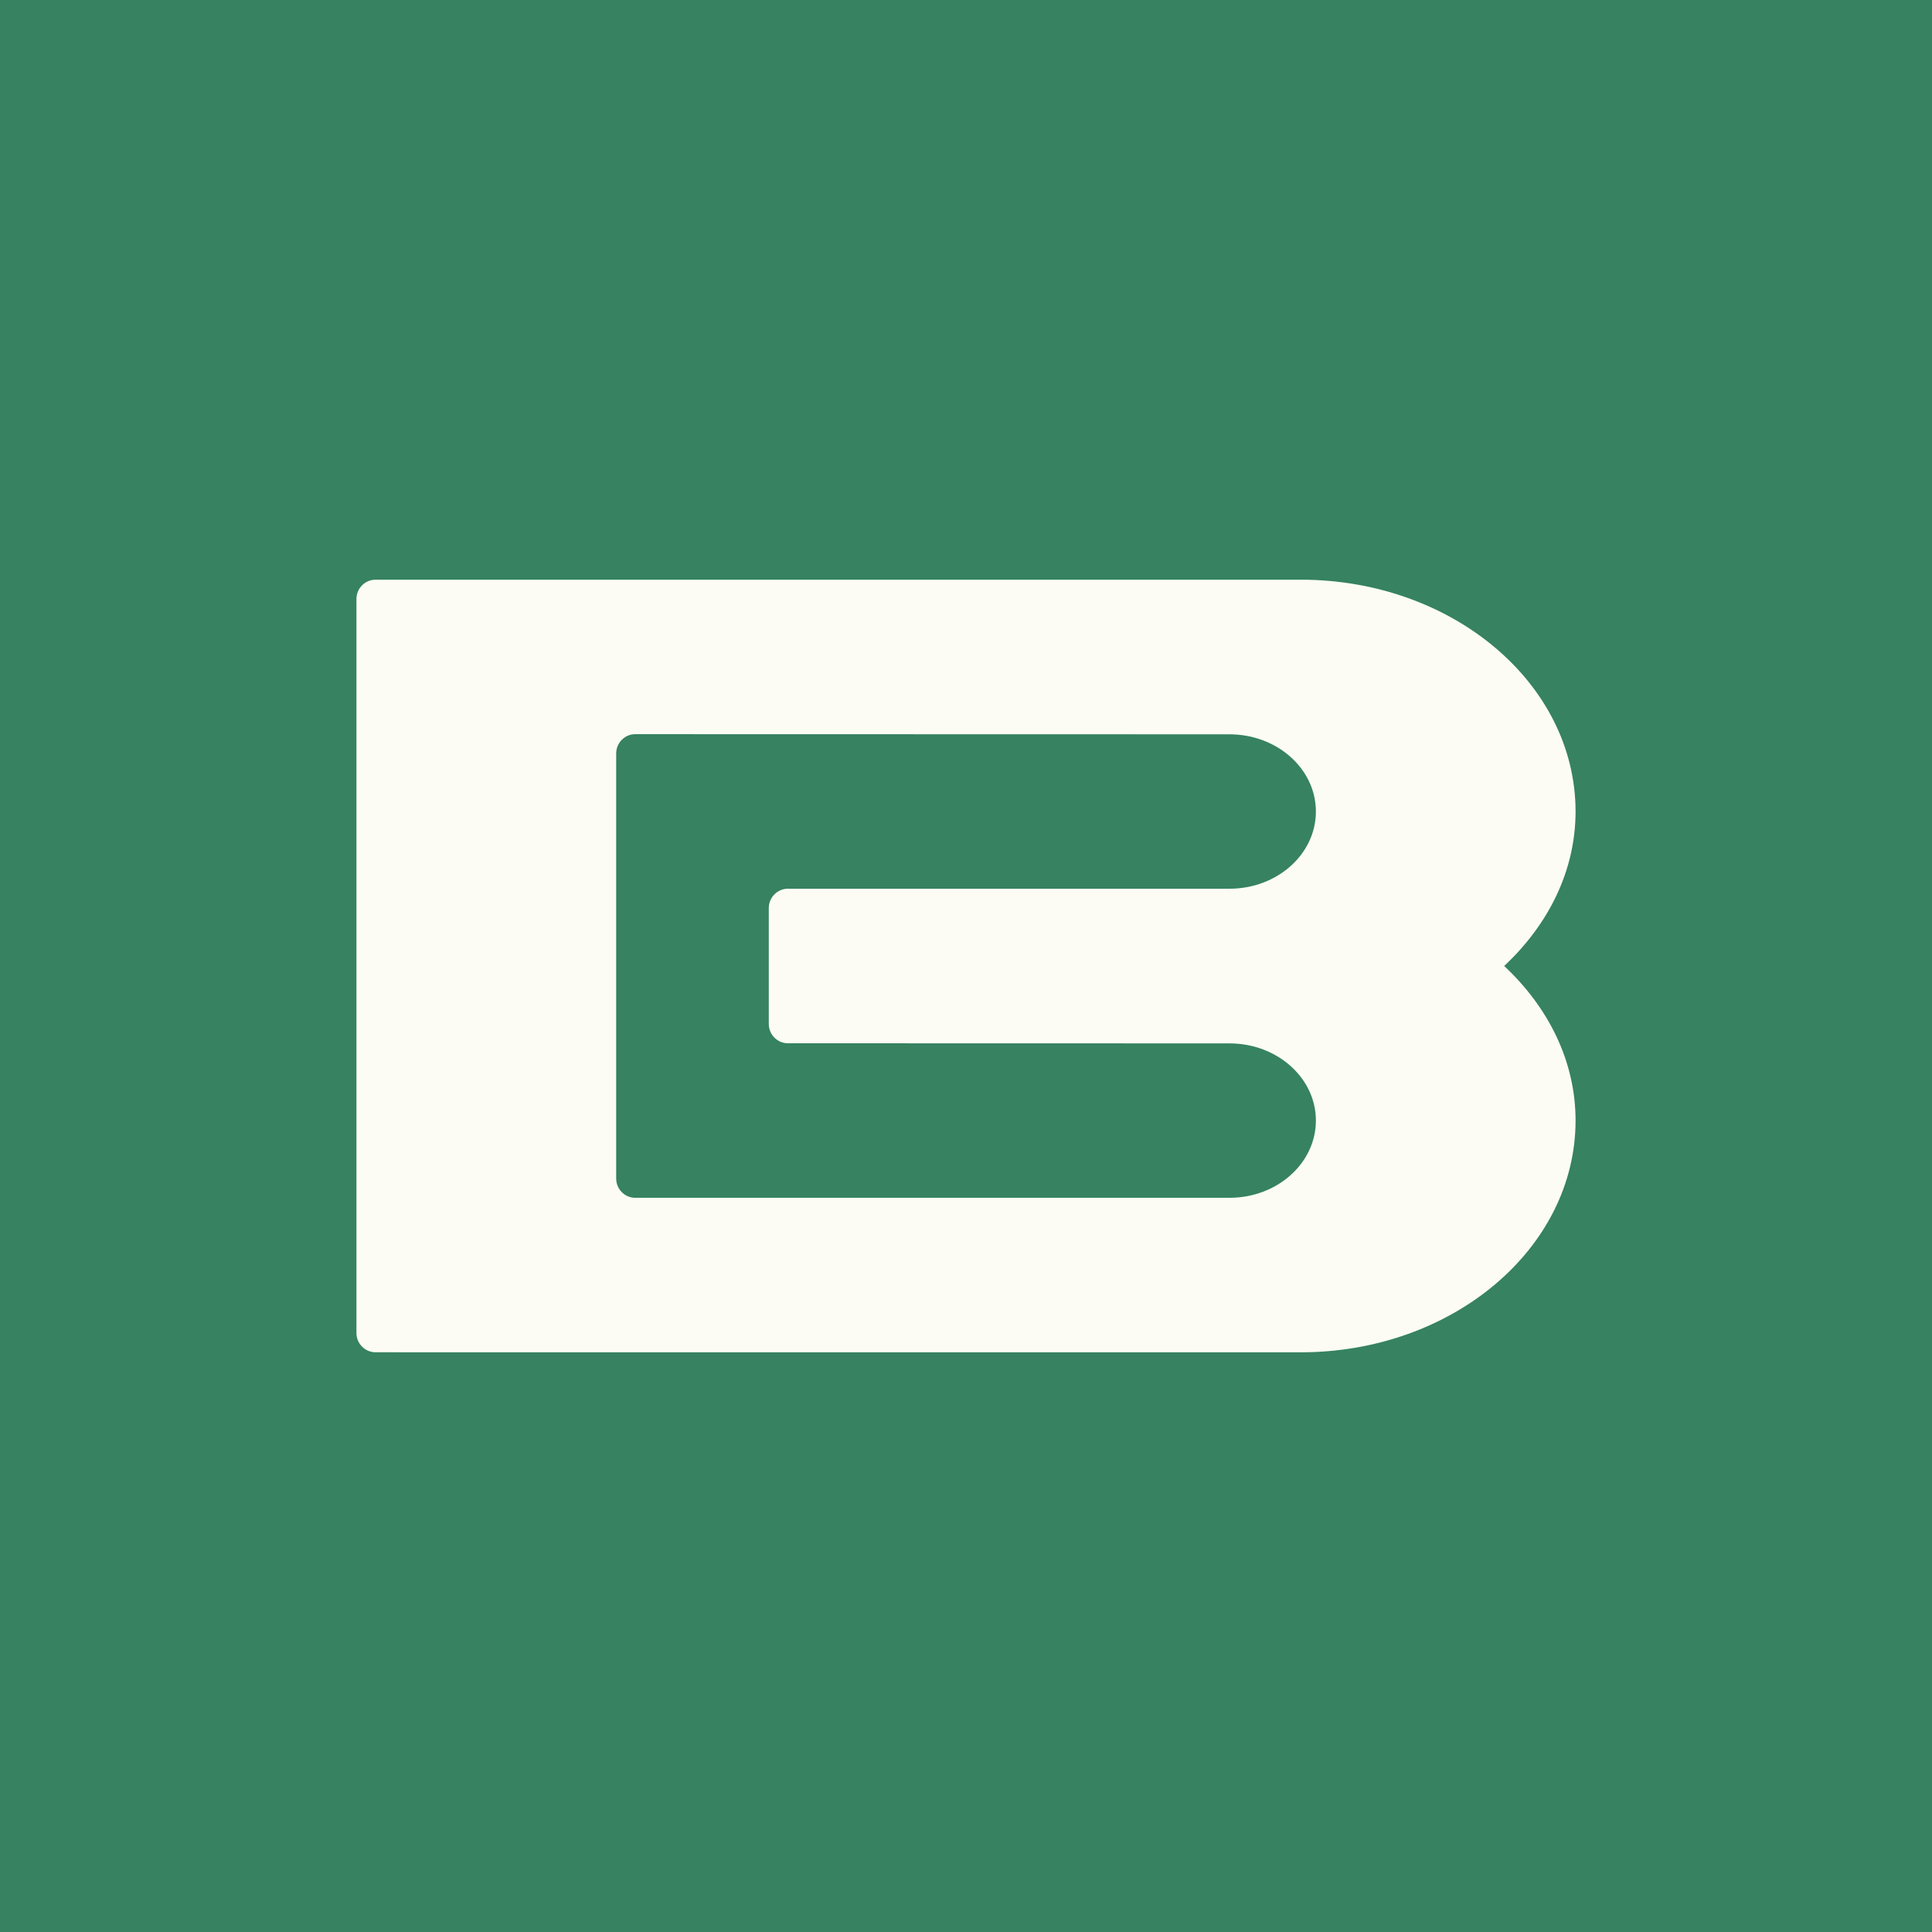 <svg width="512" height="512" fill="none" xmlns="http://www.w3.org/2000/svg">
  <path fill="#368261" d="M0 0h512v512H0z"/>
  <path fill-rule="evenodd" clip-rule="evenodd" d="M208.792 276.479s112.706.028 117.029.028c12.651 0 22.904 9.168 22.904 20.446 0 11.308-10.253 20.476-22.904 20.476H168.332c-2.781 0-5.038-2.313-5.038-5.125V199.688c0-2.814 2.257-5.125 5.038-5.125 0 0 150.544.037 157.489.037 12.651 0 22.904 9.169 22.904 20.466s-10.253 20.455-22.904 20.455H208.792c-2.781 0-5.057 2.3-5.057 5.125v30.708c0 2.814 2.276 5.125 5.057 5.125Zm135.891-122.856H99.536c-2.802 0-5.076 2.292-5.076 5.117v194.501c0 2.844 2.274 5.125 5.076 5.125l245.147.011c40.235 0 72.857-27.512 72.857-61.432 0-15.806-7.283-30.071-18.918-40.95 11.635-10.88 18.918-25.134 18.918-40.94 0-33.929-32.622-61.432-72.857-61.432Z" fill="#FDFCF4"/>
</svg>